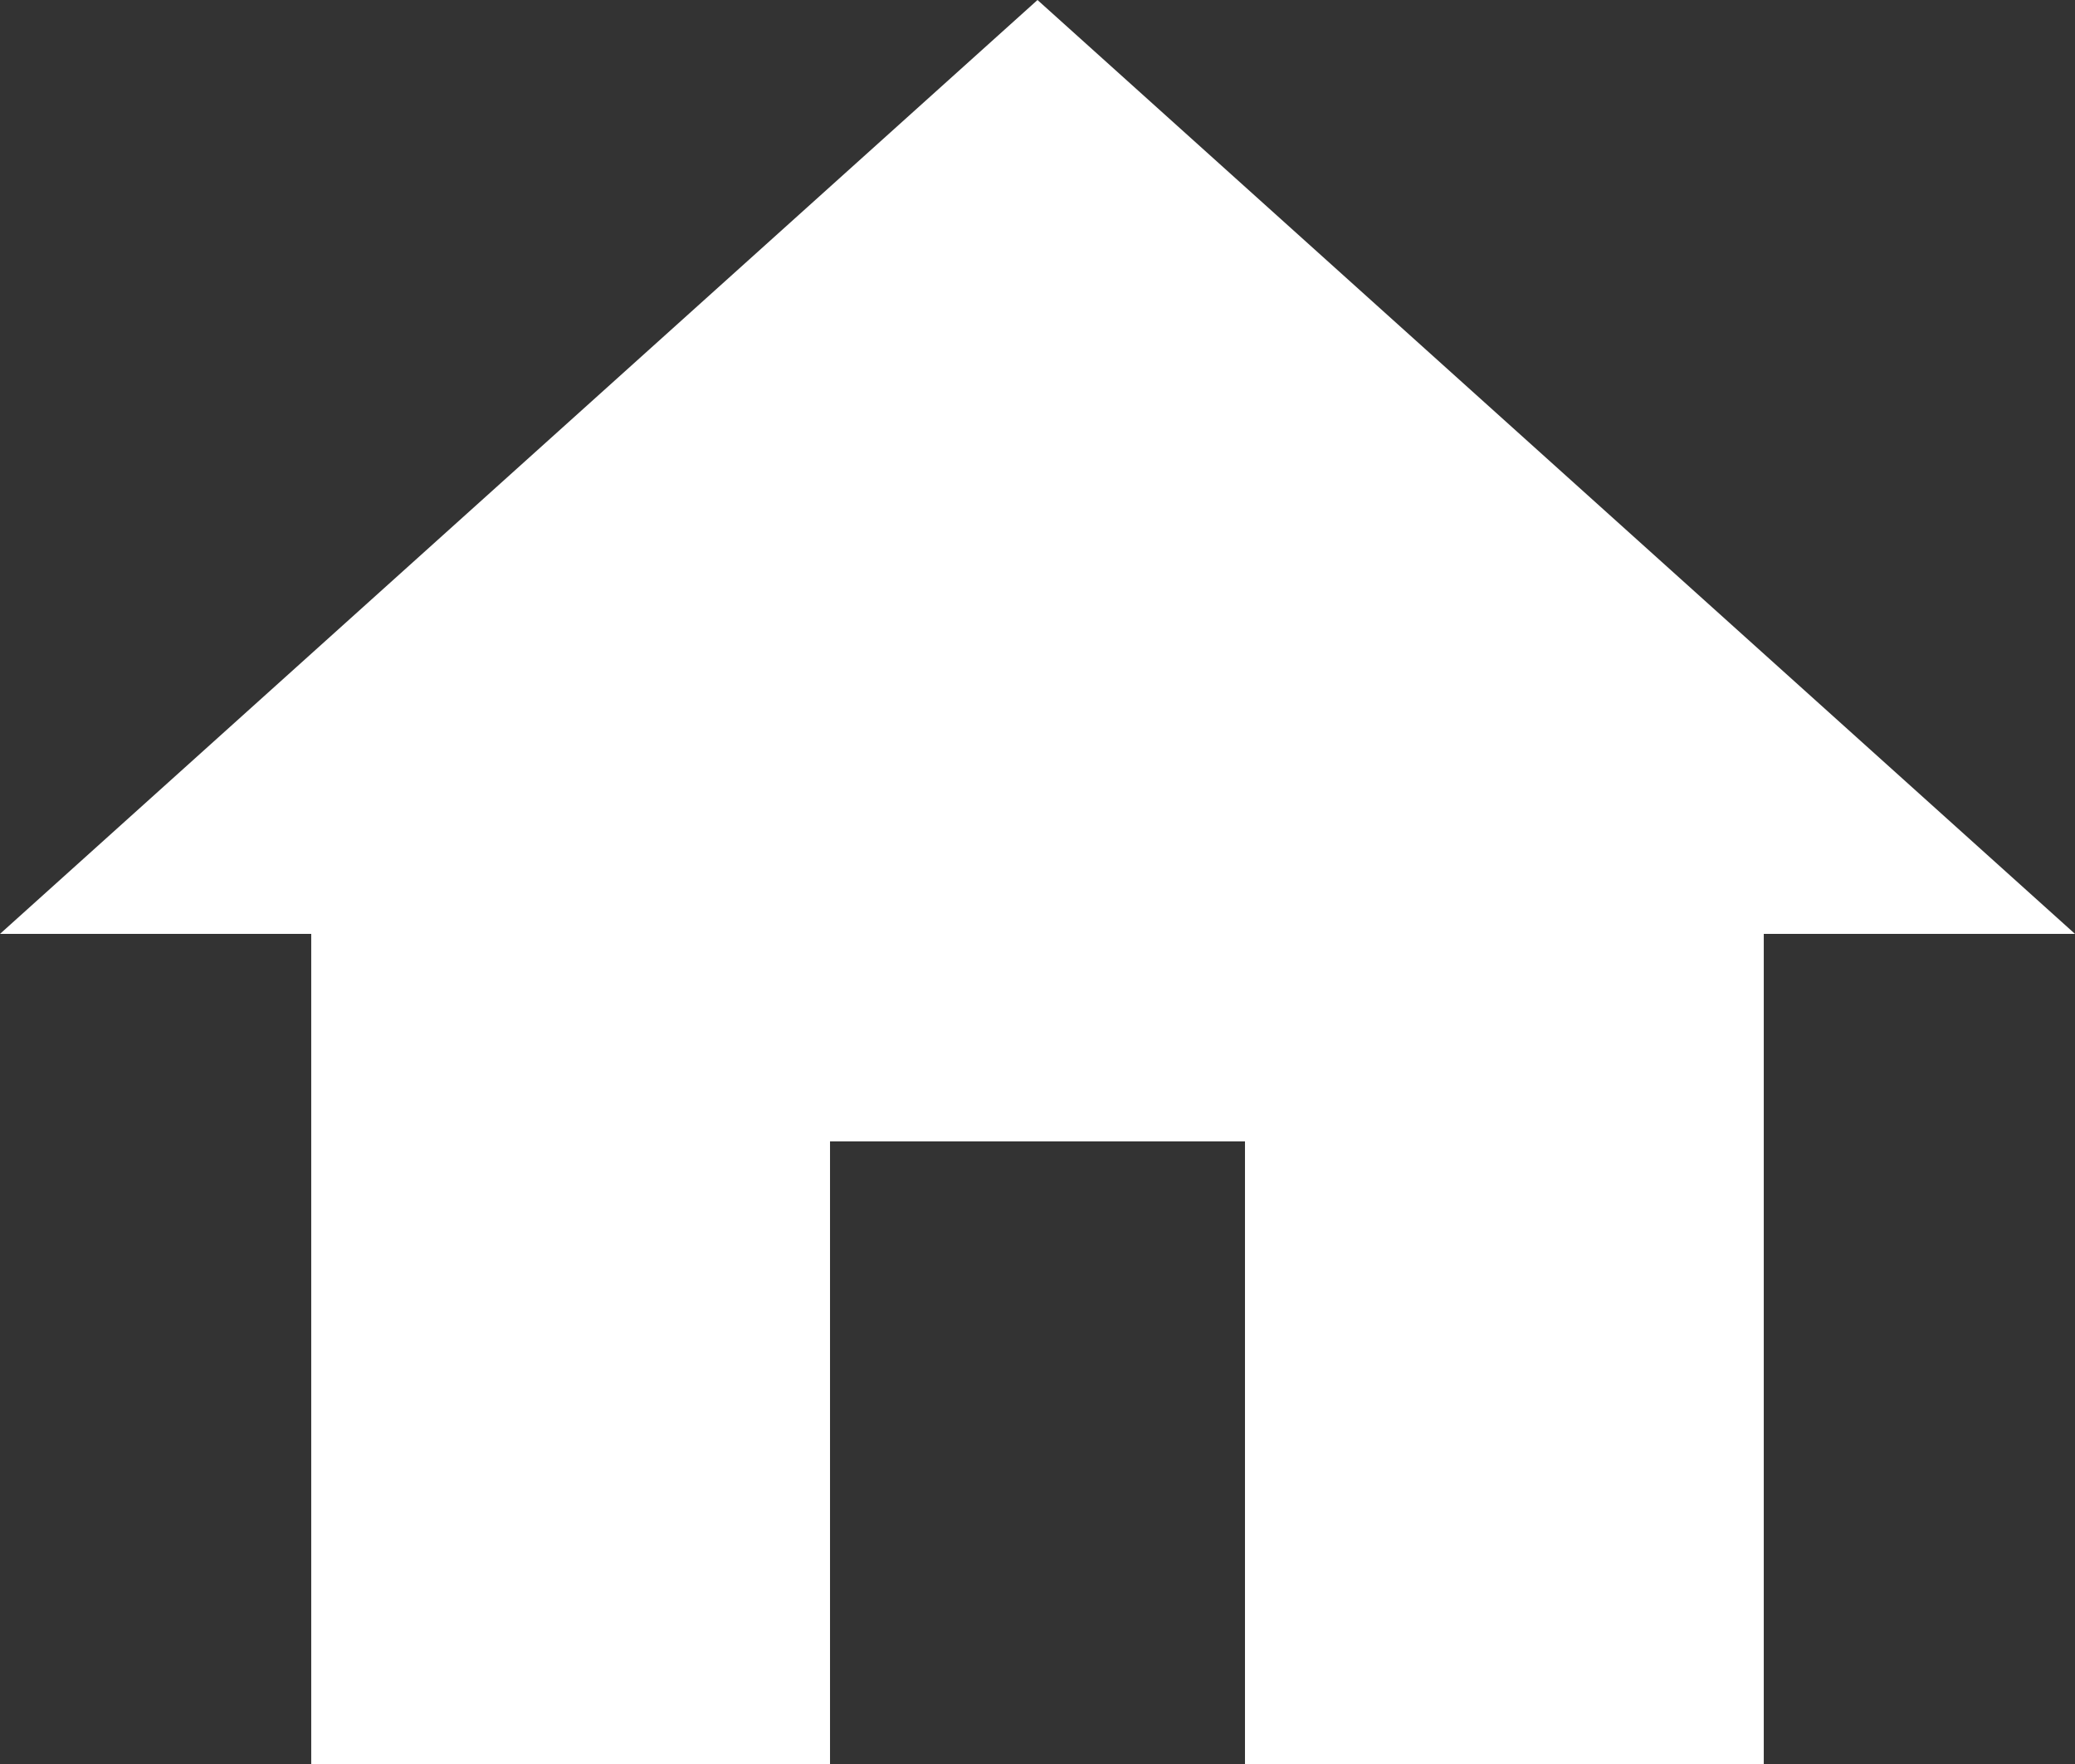 <svg xmlns="http://www.w3.org/2000/svg" width="25.882" height="22" viewBox="0 0 25.882 22">
  <rect x="0" y="0" width="25.882" height="22" fill="#333333" stroke="none"/>
  <path id="Icon_material-home" data-name="Icon material-home" d="M13.353,26.5V18.735h5.176V26.5H25V16.147h3.882L15.941,4.5,3,16.147H6.882V26.5Z" transform="translate(-3 -4.5)" fill="#fff"/>
</svg>
